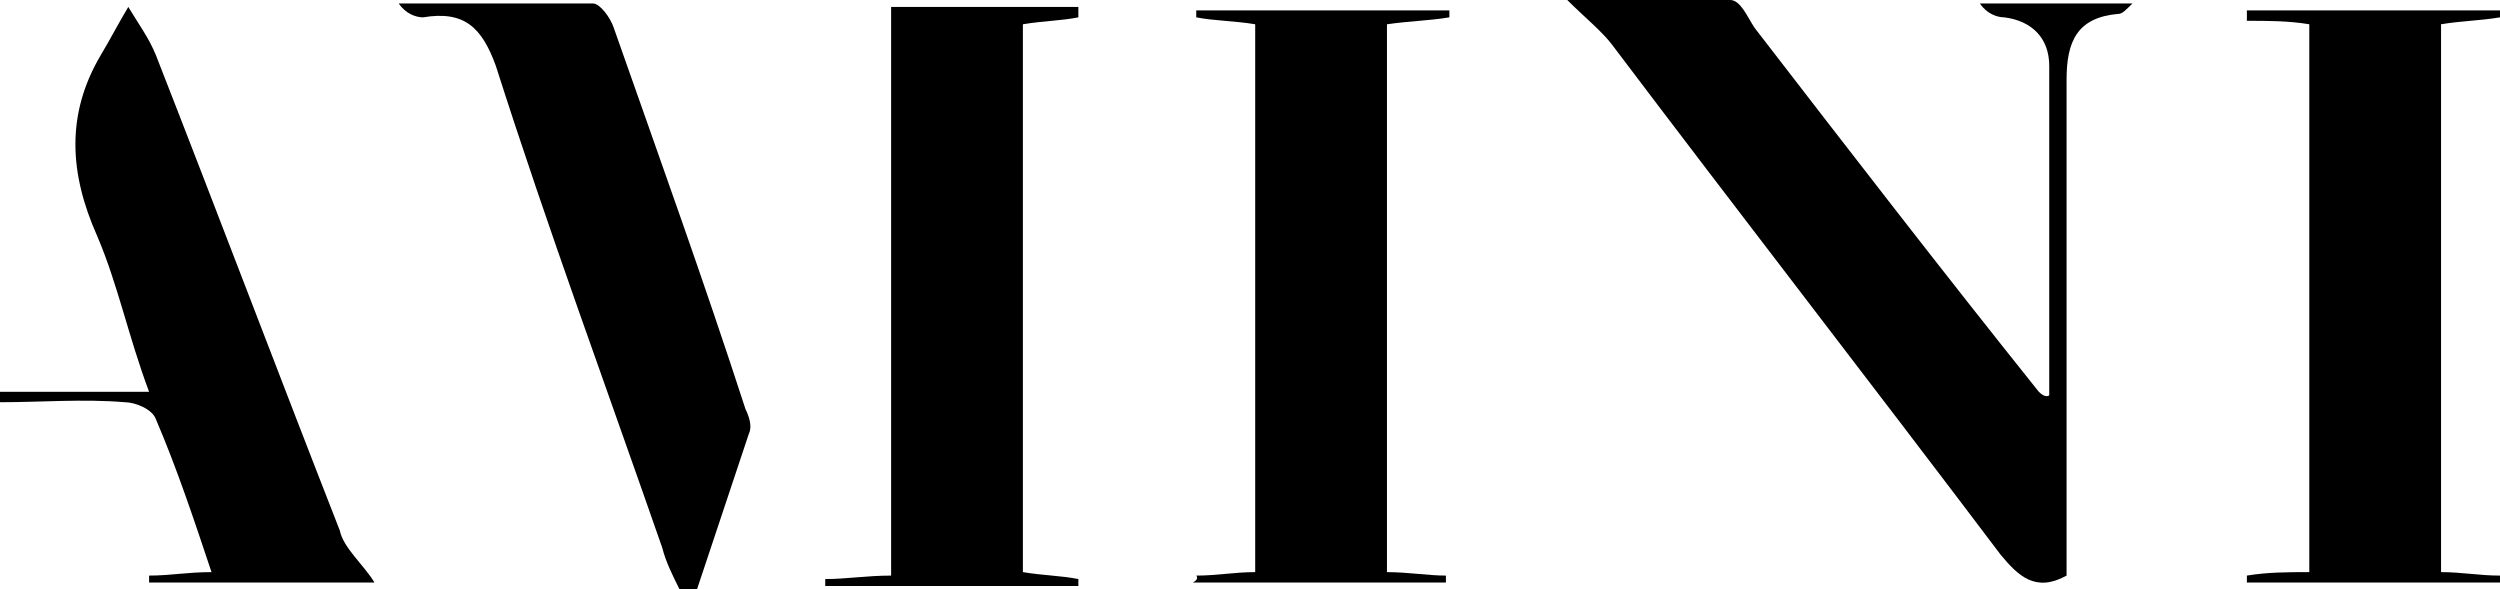 <?xml version="1.0" encoding="UTF-8"?>
<svg id="Layer_1" data-name="Layer 1" xmlns="http://www.w3.org/2000/svg" viewBox="0 0 72.1 17">
  <defs>
    <style>
      .cls-1 {
        stroke-width: 0px;
      }
    </style>
  </defs>
  <path class="cls-1" d="m59.1,11.4V1.9c0-.8-.5-1.3-1.3-1.4-.2,0-.5-.1-.7-.4h4.4c-.2.2-.3.3-.4.3-1.2.1-1.5.8-1.5,1.9v14.3c-.9.5-1.4,0-1.9-.6-3.7-4.9-7.5-9.8-11.2-14.7-.3-.4-.8-.8-1.3-1.3h4.7c.3,0,.5.5.7.8,2.7,3.5,5.4,7,8.2,10.5.2.2.3.1.3.1Z"/>
  <path class="cls-1" d="m66.6,16.5V.7c-.6-.1-1.2-.1-1.8-.1v-.3h7.3v.2c-.6.1-1.1.1-1.7.2v15.8c.6,0,1.1.1,1.7.1v.2h-7.3v-.2c.6-.1,1.2-.1,1.8-.1Z"/>
  <path class="cls-1" d="m34.5,16.6c.6,0,1.1-.1,1.7-.1V.7c-.6-.1-1.2-.1-1.7-.2v-.2h7.3v.2c-.6.1-1.1.1-1.8.2v15.8c.6,0,1.2.1,1.7.1v.2h-7.3c.2-.1.1-.2.1-.2Z"/>
  <path class="cls-1" d="m25.7.2h5.4v.3c-.5.1-1,.1-1.6.2v15.8c.6.1,1.1.1,1.6.2v.2h-7.3v-.2c.6,0,1.2-.1,1.9-.1,0-5.5,0-10.9,0-16.4Z"/>
  <path class="cls-1" d="m10.8,16.8h-6.5v-.2c.6,0,1.1-.1,1.8-.1-.5-1.5-1-3-1.6-4.4-.1-.3-.6-.5-.9-.5-1.2-.1-2.4,0-3.6,0v-.3h4.3c-.6-1.6-.9-3.1-1.5-4.5-.8-1.8-.9-3.5.1-5.2.3-.5.5-.9.8-1.4.3.5.6.9.8,1.4,1.8,4.6,3.5,9.1,5.3,13.7.1.5.7,1,1,1.5Z"/>
  <path class="cls-1" d="m19.6,17c-.2-.4-.4-.8-.5-1.2-1.6-4.6-3.3-9.2-4.8-13.9-.4-1.1-.9-1.6-2.1-1.4-.2,0-.5-.1-.7-.4h5.6c.2,0,.5.4.6.7,1.3,3.7,2.6,7.3,3.8,11,.1.2.2.5.1.7l-1.5,4.5c-.2,0-.4,0-.5,0Z"/>
</svg>